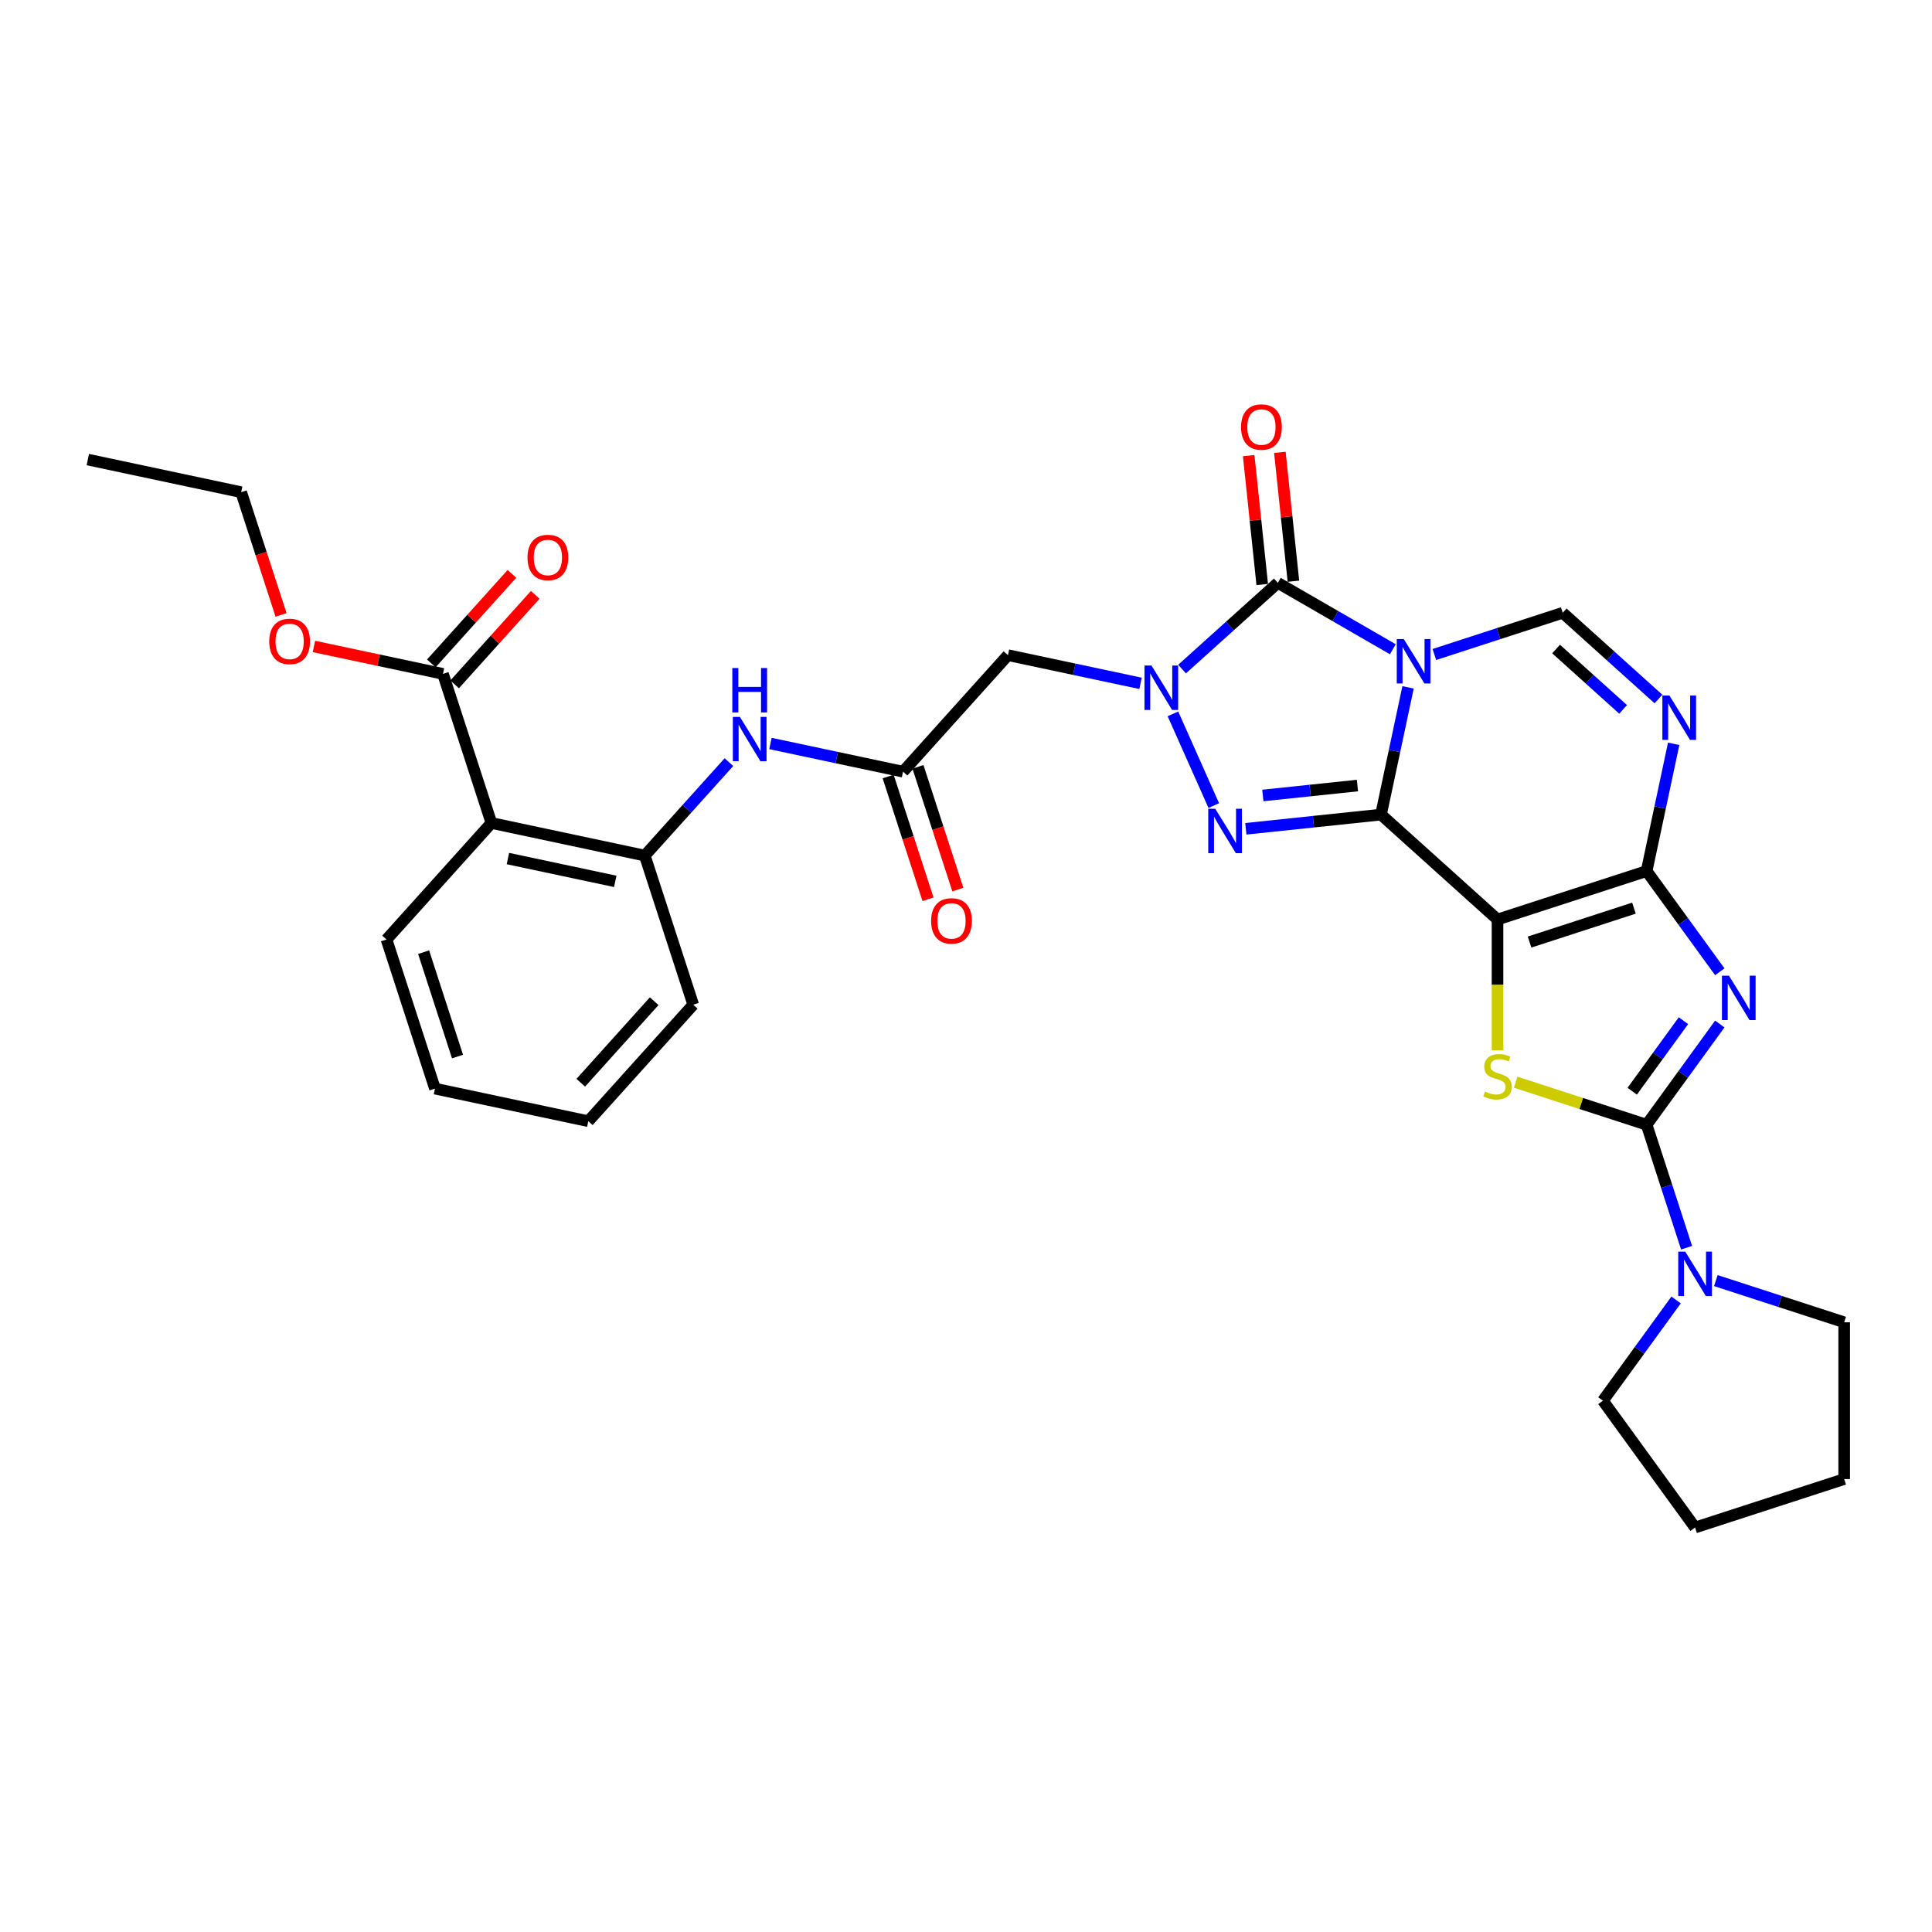 <?xml version='1.0' encoding='iso-8859-1'?>
<svg version='1.1' baseProfile='full'
              xmlns='http://www.w3.org/2000/svg'
                      xmlns:rdkit='http://www.rdkit.org/xml'
                      xmlns:xlink='http://www.w3.org/1999/xlink'
                  xml:space='preserve'
width='1000px' height='1000px' viewBox='0 0 1000 1000'>
<!-- END OF HEADER -->
<rect style='opacity:1.0;fill:#FFFFFF;stroke:none' width='1000' height='1000' x='0' y='0'> </rect>
<path class='bond-0' d='M 714.805,421.634 L 721.805,388.706' style='fill:none;fill-rule:evenodd;stroke:#000000;stroke-width:6px;stroke-linecap:butt;stroke-linejoin:miter;stroke-opacity:1' />
<path class='bond-0' d='M 721.805,388.706 L 728.804,355.777' style='fill:none;fill-rule:evenodd;stroke:#0000FF;stroke-width:6px;stroke-linecap:butt;stroke-linejoin:miter;stroke-opacity:1' />
<path class='bond-1' d='M 714.805,421.634 L 775.112,475.935' style='fill:none;fill-rule:evenodd;stroke:#000000;stroke-width:6px;stroke-linecap:butt;stroke-linejoin:miter;stroke-opacity:1' />
<path class='bond-5' d='M 714.805,421.634 L 679.825,425.311' style='fill:none;fill-rule:evenodd;stroke:#000000;stroke-width:6px;stroke-linecap:butt;stroke-linejoin:miter;stroke-opacity:1' />
<path class='bond-5' d='M 679.825,425.311 L 644.844,428.988' style='fill:none;fill-rule:evenodd;stroke:#0000FF;stroke-width:6px;stroke-linecap:butt;stroke-linejoin:miter;stroke-opacity:1' />
<path class='bond-5' d='M 702.615,406.596 L 678.128,409.17' style='fill:none;fill-rule:evenodd;stroke:#000000;stroke-width:6px;stroke-linecap:butt;stroke-linejoin:miter;stroke-opacity:1' />
<path class='bond-5' d='M 678.128,409.17 L 653.642,411.744' style='fill:none;fill-rule:evenodd;stroke:#0000FF;stroke-width:6px;stroke-linecap:butt;stroke-linejoin:miter;stroke-opacity:1' />
<path class='bond-6' d='M 720.933,336.054 L 691.166,318.868' style='fill:none;fill-rule:evenodd;stroke:#0000FF;stroke-width:6px;stroke-linecap:butt;stroke-linejoin:miter;stroke-opacity:1' />
<path class='bond-6' d='M 691.166,318.868 L 661.399,301.682' style='fill:none;fill-rule:evenodd;stroke:#000000;stroke-width:6px;stroke-linecap:butt;stroke-linejoin:miter;stroke-opacity:1' />
<path class='bond-10' d='M 742.422,338.767 L 775.639,327.974' style='fill:none;fill-rule:evenodd;stroke:#0000FF;stroke-width:6px;stroke-linecap:butt;stroke-linejoin:miter;stroke-opacity:1' />
<path class='bond-10' d='M 775.639,327.974 L 808.856,317.181' style='fill:none;fill-rule:evenodd;stroke:#000000;stroke-width:6px;stroke-linecap:butt;stroke-linejoin:miter;stroke-opacity:1' />
<path class='bond-2' d='M 775.112,475.935 L 852.29,450.858' style='fill:none;fill-rule:evenodd;stroke:#000000;stroke-width:6px;stroke-linecap:butt;stroke-linejoin:miter;stroke-opacity:1' />
<path class='bond-2' d='M 791.704,487.609 L 845.729,470.055' style='fill:none;fill-rule:evenodd;stroke:#000000;stroke-width:6px;stroke-linecap:butt;stroke-linejoin:miter;stroke-opacity:1' />
<path class='bond-8' d='M 775.112,475.935 L 775.112,509.766' style='fill:none;fill-rule:evenodd;stroke:#000000;stroke-width:6px;stroke-linecap:butt;stroke-linejoin:miter;stroke-opacity:1' />
<path class='bond-8' d='M 775.112,509.766 L 775.112,543.598' style='fill:none;fill-rule:evenodd;stroke:#CCCC00;stroke-width:6px;stroke-linecap:butt;stroke-linejoin:miter;stroke-opacity:1' />
<path class='bond-3' d='M 852.29,450.858 L 871.228,476.924' style='fill:none;fill-rule:evenodd;stroke:#000000;stroke-width:6px;stroke-linecap:butt;stroke-linejoin:miter;stroke-opacity:1' />
<path class='bond-3' d='M 871.228,476.924 L 890.167,502.99' style='fill:none;fill-rule:evenodd;stroke:#0000FF;stroke-width:6px;stroke-linecap:butt;stroke-linejoin:miter;stroke-opacity:1' />
<path class='bond-9' d='M 852.29,450.858 L 859.289,417.929' style='fill:none;fill-rule:evenodd;stroke:#000000;stroke-width:6px;stroke-linecap:butt;stroke-linejoin:miter;stroke-opacity:1' />
<path class='bond-9' d='M 859.289,417.929 L 866.289,385.001' style='fill:none;fill-rule:evenodd;stroke:#0000FF;stroke-width:6px;stroke-linecap:butt;stroke-linejoin:miter;stroke-opacity:1' />
<path class='bond-34' d='M 890.167,530.029 L 871.228,556.095' style='fill:none;fill-rule:evenodd;stroke:#0000FF;stroke-width:6px;stroke-linecap:butt;stroke-linejoin:miter;stroke-opacity:1' />
<path class='bond-34' d='M 871.228,556.095 L 852.29,582.162' style='fill:none;fill-rule:evenodd;stroke:#000000;stroke-width:6px;stroke-linecap:butt;stroke-linejoin:miter;stroke-opacity:1' />
<path class='bond-34' d='M 871.355,528.309 L 858.098,546.556' style='fill:none;fill-rule:evenodd;stroke:#0000FF;stroke-width:6px;stroke-linecap:butt;stroke-linejoin:miter;stroke-opacity:1' />
<path class='bond-34' d='M 858.098,546.556 L 844.841,564.802' style='fill:none;fill-rule:evenodd;stroke:#000000;stroke-width:6px;stroke-linecap:butt;stroke-linejoin:miter;stroke-opacity:1' />
<path class='bond-4' d='M 607.112,369.502 L 628.245,416.967' style='fill:none;fill-rule:evenodd;stroke:#0000FF;stroke-width:6px;stroke-linecap:butt;stroke-linejoin:miter;stroke-opacity:1' />
<path class='bond-11' d='M 590.349,353.699 L 556.032,346.405' style='fill:none;fill-rule:evenodd;stroke:#0000FF;stroke-width:6px;stroke-linecap:butt;stroke-linejoin:miter;stroke-opacity:1' />
<path class='bond-11' d='M 556.032,346.405 L 521.716,339.11' style='fill:none;fill-rule:evenodd;stroke:#000000;stroke-width:6px;stroke-linecap:butt;stroke-linejoin:miter;stroke-opacity:1' />
<path class='bond-33' d='M 611.837,346.308 L 636.618,323.995' style='fill:none;fill-rule:evenodd;stroke:#0000FF;stroke-width:6px;stroke-linecap:butt;stroke-linejoin:miter;stroke-opacity:1' />
<path class='bond-33' d='M 636.618,323.995 L 661.399,301.682' style='fill:none;fill-rule:evenodd;stroke:#000000;stroke-width:6px;stroke-linecap:butt;stroke-linejoin:miter;stroke-opacity:1' />
<path class='bond-18' d='M 669.47,300.834 L 665.965,267.485' style='fill:none;fill-rule:evenodd;stroke:#000000;stroke-width:6px;stroke-linecap:butt;stroke-linejoin:miter;stroke-opacity:1' />
<path class='bond-18' d='M 665.965,267.485 L 662.459,234.135' style='fill:none;fill-rule:evenodd;stroke:#FF0000;stroke-width:6px;stroke-linecap:butt;stroke-linejoin:miter;stroke-opacity:1' />
<path class='bond-18' d='M 653.329,302.531 L 649.824,269.181' style='fill:none;fill-rule:evenodd;stroke:#000000;stroke-width:6px;stroke-linecap:butt;stroke-linejoin:miter;stroke-opacity:1' />
<path class='bond-18' d='M 649.824,269.181 L 646.318,235.832' style='fill:none;fill-rule:evenodd;stroke:#FF0000;stroke-width:6px;stroke-linecap:butt;stroke-linejoin:miter;stroke-opacity:1' />
<path class='bond-7' d='M 852.29,582.162 L 818.4,571.15' style='fill:none;fill-rule:evenodd;stroke:#000000;stroke-width:6px;stroke-linecap:butt;stroke-linejoin:miter;stroke-opacity:1' />
<path class='bond-7' d='M 818.4,571.15 L 784.509,560.138' style='fill:none;fill-rule:evenodd;stroke:#CCCC00;stroke-width:6px;stroke-linecap:butt;stroke-linejoin:miter;stroke-opacity:1' />
<path class='bond-13' d='M 852.29,582.162 L 862.632,613.991' style='fill:none;fill-rule:evenodd;stroke:#000000;stroke-width:6px;stroke-linecap:butt;stroke-linejoin:miter;stroke-opacity:1' />
<path class='bond-13' d='M 862.632,613.991 L 872.974,645.82' style='fill:none;fill-rule:evenodd;stroke:#0000FF;stroke-width:6px;stroke-linecap:butt;stroke-linejoin:miter;stroke-opacity:1' />
<path class='bond-32' d='M 858.418,361.807 L 833.637,339.494' style='fill:none;fill-rule:evenodd;stroke:#0000FF;stroke-width:6px;stroke-linecap:butt;stroke-linejoin:miter;stroke-opacity:1' />
<path class='bond-32' d='M 833.637,339.494 L 808.856,317.181' style='fill:none;fill-rule:evenodd;stroke:#000000;stroke-width:6px;stroke-linecap:butt;stroke-linejoin:miter;stroke-opacity:1' />
<path class='bond-32' d='M 840.124,367.174 L 822.777,351.555' style='fill:none;fill-rule:evenodd;stroke:#0000FF;stroke-width:6px;stroke-linecap:butt;stroke-linejoin:miter;stroke-opacity:1' />
<path class='bond-32' d='M 822.777,351.555 L 805.43,335.936' style='fill:none;fill-rule:evenodd;stroke:#000000;stroke-width:6px;stroke-linecap:butt;stroke-linejoin:miter;stroke-opacity:1' />
<path class='bond-14' d='M 521.716,339.11 L 467.416,399.417' style='fill:none;fill-rule:evenodd;stroke:#000000;stroke-width:6px;stroke-linecap:butt;stroke-linejoin:miter;stroke-opacity:1' />
<path class='bond-12' d='M 254.362,425.979 L 333.739,442.851' style='fill:none;fill-rule:evenodd;stroke:#000000;stroke-width:6px;stroke-linecap:butt;stroke-linejoin:miter;stroke-opacity:1' />
<path class='bond-12' d='M 262.894,444.385 L 318.458,456.196' style='fill:none;fill-rule:evenodd;stroke:#000000;stroke-width:6px;stroke-linecap:butt;stroke-linejoin:miter;stroke-opacity:1' />
<path class='bond-16' d='M 254.362,425.979 L 229.285,348.801' style='fill:none;fill-rule:evenodd;stroke:#000000;stroke-width:6px;stroke-linecap:butt;stroke-linejoin:miter;stroke-opacity:1' />
<path class='bond-22' d='M 254.362,425.979 L 200.062,486.285' style='fill:none;fill-rule:evenodd;stroke:#000000;stroke-width:6px;stroke-linecap:butt;stroke-linejoin:miter;stroke-opacity:1' />
<path class='bond-23' d='M 888.111,662.831 L 921.328,673.624' style='fill:none;fill-rule:evenodd;stroke:#0000FF;stroke-width:6px;stroke-linecap:butt;stroke-linejoin:miter;stroke-opacity:1' />
<path class='bond-23' d='M 921.328,673.624 L 954.545,684.417' style='fill:none;fill-rule:evenodd;stroke:#000000;stroke-width:6px;stroke-linecap:butt;stroke-linejoin:miter;stroke-opacity:1' />
<path class='bond-24' d='M 867.544,672.86 L 848.606,698.926' style='fill:none;fill-rule:evenodd;stroke:#0000FF;stroke-width:6px;stroke-linecap:butt;stroke-linejoin:miter;stroke-opacity:1' />
<path class='bond-24' d='M 848.606,698.926 L 829.668,724.992' style='fill:none;fill-rule:evenodd;stroke:#000000;stroke-width:6px;stroke-linecap:butt;stroke-linejoin:miter;stroke-opacity:1' />
<path class='bond-17' d='M 467.416,399.417 L 433.1,392.123' style='fill:none;fill-rule:evenodd;stroke:#000000;stroke-width:6px;stroke-linecap:butt;stroke-linejoin:miter;stroke-opacity:1' />
<path class='bond-17' d='M 433.1,392.123 L 398.783,384.829' style='fill:none;fill-rule:evenodd;stroke:#0000FF;stroke-width:6px;stroke-linecap:butt;stroke-linejoin:miter;stroke-opacity:1' />
<path class='bond-19' d='M 459.698,401.925 L 470.019,433.689' style='fill:none;fill-rule:evenodd;stroke:#000000;stroke-width:6px;stroke-linecap:butt;stroke-linejoin:miter;stroke-opacity:1' />
<path class='bond-19' d='M 470.019,433.689 L 480.34,465.454' style='fill:none;fill-rule:evenodd;stroke:#FF0000;stroke-width:6px;stroke-linecap:butt;stroke-linejoin:miter;stroke-opacity:1' />
<path class='bond-19' d='M 475.134,396.909 L 485.455,428.674' style='fill:none;fill-rule:evenodd;stroke:#000000;stroke-width:6px;stroke-linecap:butt;stroke-linejoin:miter;stroke-opacity:1' />
<path class='bond-19' d='M 485.455,428.674 L 495.776,460.438' style='fill:none;fill-rule:evenodd;stroke:#FF0000;stroke-width:6px;stroke-linecap:butt;stroke-linejoin:miter;stroke-opacity:1' />
<path class='bond-15' d='M 333.739,442.851 L 355.517,418.664' style='fill:none;fill-rule:evenodd;stroke:#000000;stroke-width:6px;stroke-linecap:butt;stroke-linejoin:miter;stroke-opacity:1' />
<path class='bond-15' d='M 355.517,418.664 L 377.295,394.478' style='fill:none;fill-rule:evenodd;stroke:#0000FF;stroke-width:6px;stroke-linecap:butt;stroke-linejoin:miter;stroke-opacity:1' />
<path class='bond-25' d='M 333.739,442.851 L 358.816,520.03' style='fill:none;fill-rule:evenodd;stroke:#000000;stroke-width:6px;stroke-linecap:butt;stroke-linejoin:miter;stroke-opacity:1' />
<path class='bond-20' d='M 235.316,354.231 L 256.177,331.062' style='fill:none;fill-rule:evenodd;stroke:#000000;stroke-width:6px;stroke-linecap:butt;stroke-linejoin:miter;stroke-opacity:1' />
<path class='bond-20' d='M 256.177,331.062 L 277.038,307.894' style='fill:none;fill-rule:evenodd;stroke:#FF0000;stroke-width:6px;stroke-linecap:butt;stroke-linejoin:miter;stroke-opacity:1' />
<path class='bond-20' d='M 223.255,343.371 L 244.115,320.202' style='fill:none;fill-rule:evenodd;stroke:#000000;stroke-width:6px;stroke-linecap:butt;stroke-linejoin:miter;stroke-opacity:1' />
<path class='bond-20' d='M 244.115,320.202 L 264.976,297.034' style='fill:none;fill-rule:evenodd;stroke:#FF0000;stroke-width:6px;stroke-linecap:butt;stroke-linejoin:miter;stroke-opacity:1' />
<path class='bond-21' d='M 229.285,348.801 L 195.886,341.701' style='fill:none;fill-rule:evenodd;stroke:#000000;stroke-width:6px;stroke-linecap:butt;stroke-linejoin:miter;stroke-opacity:1' />
<path class='bond-21' d='M 195.886,341.701 L 162.487,334.602' style='fill:none;fill-rule:evenodd;stroke:#FF0000;stroke-width:6px;stroke-linecap:butt;stroke-linejoin:miter;stroke-opacity:1' />
<path class='bond-26' d='M 145.473,318.279 L 135.152,286.515' style='fill:none;fill-rule:evenodd;stroke:#FF0000;stroke-width:6px;stroke-linecap:butt;stroke-linejoin:miter;stroke-opacity:1' />
<path class='bond-26' d='M 135.152,286.515 L 124.831,254.75' style='fill:none;fill-rule:evenodd;stroke:#000000;stroke-width:6px;stroke-linecap:butt;stroke-linejoin:miter;stroke-opacity:1' />
<path class='bond-36' d='M 200.062,486.285 L 225.139,563.464' style='fill:none;fill-rule:evenodd;stroke:#000000;stroke-width:6px;stroke-linecap:butt;stroke-linejoin:miter;stroke-opacity:1' />
<path class='bond-36' d='M 219.259,492.847 L 236.813,546.872' style='fill:none;fill-rule:evenodd;stroke:#000000;stroke-width:6px;stroke-linecap:butt;stroke-linejoin:miter;stroke-opacity:1' />
<path class='bond-29' d='M 954.545,684.417 L 954.545,765.567' style='fill:none;fill-rule:evenodd;stroke:#000000;stroke-width:6px;stroke-linecap:butt;stroke-linejoin:miter;stroke-opacity:1' />
<path class='bond-28' d='M 829.668,724.992 L 877.367,790.644' style='fill:none;fill-rule:evenodd;stroke:#000000;stroke-width:6px;stroke-linecap:butt;stroke-linejoin:miter;stroke-opacity:1' />
<path class='bond-30' d='M 358.816,520.03 L 304.516,580.336' style='fill:none;fill-rule:evenodd;stroke:#000000;stroke-width:6px;stroke-linecap:butt;stroke-linejoin:miter;stroke-opacity:1' />
<path class='bond-30' d='M 338.609,518.216 L 300.599,560.43' style='fill:none;fill-rule:evenodd;stroke:#000000;stroke-width:6px;stroke-linecap:butt;stroke-linejoin:miter;stroke-opacity:1' />
<path class='bond-31' d='M 124.831,254.75 L 45.455,237.878' style='fill:none;fill-rule:evenodd;stroke:#000000;stroke-width:6px;stroke-linecap:butt;stroke-linejoin:miter;stroke-opacity:1' />
<path class='bond-27' d='M 225.139,563.464 L 304.516,580.336' style='fill:none;fill-rule:evenodd;stroke:#000000;stroke-width:6px;stroke-linecap:butt;stroke-linejoin:miter;stroke-opacity:1' />
<path class='bond-35' d='M 877.367,790.644 L 954.545,765.567' style='fill:none;fill-rule:evenodd;stroke:#000000;stroke-width:6px;stroke-linecap:butt;stroke-linejoin:miter;stroke-opacity:1' />
<path  class='atom-1' d='M 726.597 330.767
L 734.128 342.939
Q 734.875 344.14, 736.076 346.315
Q 737.277 348.49, 737.342 348.62
L 737.342 330.767
L 740.393 330.767
L 740.393 353.748
L 737.244 353.748
L 729.162 340.44
Q 728.22 338.882, 727.214 337.096
Q 726.24 335.311, 725.948 334.759
L 725.948 353.748
L 722.962 353.748
L 722.962 330.767
L 726.597 330.767
' fill='#0000FF'/>
<path  class='atom-4' d='M 894.909 505.019
L 902.44 517.191
Q 903.186 518.392, 904.387 520.567
Q 905.588 522.742, 905.653 522.872
L 905.653 505.019
L 908.705 505.019
L 908.705 528.001
L 905.556 528.001
L 897.473 514.692
Q 896.532 513.134, 895.526 511.349
Q 894.552 509.563, 894.26 509.011
L 894.26 528.001
L 891.274 528.001
L 891.274 505.019
L 894.909 505.019
' fill='#0000FF'/>
<path  class='atom-5' d='M 596.013 344.492
L 603.544 356.664
Q 604.29 357.865, 605.491 360.04
Q 606.692 362.215, 606.757 362.345
L 606.757 344.492
L 609.808 344.492
L 609.808 367.473
L 606.66 367.473
L 598.577 354.165
Q 597.636 352.607, 596.63 350.821
Q 595.656 349.036, 595.364 348.484
L 595.364 367.473
L 592.377 367.473
L 592.377 344.492
L 596.013 344.492
' fill='#0000FF'/>
<path  class='atom-6' d='M 629.02 418.626
L 636.55 430.799
Q 637.297 432, 638.498 434.175
Q 639.699 436.349, 639.764 436.479
L 639.764 418.626
L 642.815 418.626
L 642.815 441.608
L 639.667 441.608
L 631.584 428.299
Q 630.643 426.741, 629.636 424.956
Q 628.663 423.171, 628.37 422.619
L 628.37 441.608
L 625.384 441.608
L 625.384 418.626
L 629.02 418.626
' fill='#0000FF'/>
<path  class='atom-9' d='M 768.62 564.973
Q 768.879 565.07, 769.951 565.524
Q 771.022 565.979, 772.19 566.271
Q 773.391 566.531, 774.56 566.531
Q 776.735 566.531, 778.001 565.492
Q 779.267 564.421, 779.267 562.571
Q 779.267 561.305, 778.617 560.526
Q 778.001 559.747, 777.027 559.325
Q 776.053 558.903, 774.43 558.416
Q 772.385 557.799, 771.152 557.215
Q 769.951 556.63, 769.074 555.397
Q 768.23 554.163, 768.23 552.086
Q 768.23 549.197, 770.178 547.412
Q 772.158 545.626, 776.053 545.626
Q 778.715 545.626, 781.734 546.892
L 780.987 549.392
Q 778.228 548.256, 776.15 548.256
Q 773.911 548.256, 772.677 549.197
Q 771.444 550.106, 771.476 551.696
Q 771.476 552.93, 772.093 553.677
Q 772.742 554.423, 773.651 554.845
Q 774.592 555.267, 776.15 555.754
Q 778.228 556.403, 779.461 557.052
Q 780.695 557.702, 781.571 559.032
Q 782.48 560.331, 782.48 562.571
Q 782.48 565.752, 780.338 567.472
Q 778.228 569.16, 774.69 569.16
Q 772.645 569.16, 771.087 568.706
Q 769.561 568.284, 767.743 567.537
L 768.62 564.973
' fill='#CCCC00'/>
<path  class='atom-10' d='M 864.082 359.99
L 871.613 372.163
Q 872.36 373.364, 873.561 375.538
Q 874.762 377.713, 874.827 377.843
L 874.827 359.99
L 877.878 359.99
L 877.878 382.972
L 874.729 382.972
L 866.647 369.663
Q 865.705 368.105, 864.699 366.32
Q 863.725 364.534, 863.433 363.983
L 863.433 382.972
L 860.447 382.972
L 860.447 359.99
L 864.082 359.99
' fill='#0000FF'/>
<path  class='atom-14' d='M 872.287 647.849
L 879.818 660.022
Q 880.564 661.223, 881.765 663.398
Q 882.966 665.572, 883.031 665.702
L 883.031 647.849
L 886.083 647.849
L 886.083 670.831
L 882.934 670.831
L 874.851 657.522
Q 873.91 655.964, 872.904 654.179
Q 871.93 652.394, 871.638 651.842
L 871.638 670.831
L 868.651 670.831
L 868.651 647.849
L 872.287 647.849
' fill='#0000FF'/>
<path  class='atom-18' d='M 382.959 371.054
L 390.49 383.226
Q 391.236 384.427, 392.437 386.602
Q 393.638 388.777, 393.703 388.907
L 393.703 371.054
L 396.755 371.054
L 396.755 394.036
L 393.606 394.036
L 385.523 380.727
Q 384.582 379.169, 383.576 377.384
Q 382.602 375.598, 382.31 375.047
L 382.31 394.036
L 379.323 394.036
L 379.323 371.054
L 382.959 371.054
' fill='#0000FF'/>
<path  class='atom-18' d='M 379.048 345.774
L 382.164 345.774
L 382.164 355.544
L 393.914 355.544
L 393.914 345.774
L 397.03 345.774
L 397.03 368.756
L 393.914 368.756
L 393.914 358.141
L 382.164 358.141
L 382.164 368.756
L 379.048 368.756
L 379.048 345.774
' fill='#0000FF'/>
<path  class='atom-19' d='M 642.367 221.042
Q 642.367 215.523, 645.094 212.44
Q 647.821 209.356, 652.917 209.356
Q 658.013 209.356, 660.74 212.44
Q 663.466 215.523, 663.466 221.042
Q 663.466 226.625, 660.707 229.806
Q 657.948 232.955, 652.917 232.955
Q 647.853 232.955, 645.094 229.806
Q 642.367 226.657, 642.367 221.042
M 652.917 230.358
Q 656.422 230.358, 658.305 228.021
Q 660.22 225.651, 660.22 221.042
Q 660.22 216.53, 658.305 214.258
Q 656.422 211.953, 652.917 211.953
Q 649.411 211.953, 647.496 214.225
Q 645.613 216.497, 645.613 221.042
Q 645.613 225.683, 647.496 228.021
Q 649.411 230.358, 652.917 230.358
' fill='#FF0000'/>
<path  class='atom-20' d='M 481.943 476.66
Q 481.943 471.142, 484.67 468.058
Q 487.396 464.975, 492.493 464.975
Q 497.589 464.975, 500.316 468.058
Q 503.042 471.142, 503.042 476.66
Q 503.042 482.243, 500.283 485.424
Q 497.524 488.573, 492.493 488.573
Q 487.429 488.573, 484.67 485.424
Q 481.943 482.276, 481.943 476.66
M 492.493 485.976
Q 495.998 485.976, 497.881 483.639
Q 499.796 481.27, 499.796 476.66
Q 499.796 472.148, 497.881 469.876
Q 495.998 467.571, 492.493 467.571
Q 488.987 467.571, 487.072 469.844
Q 485.189 472.116, 485.189 476.66
Q 485.189 481.302, 487.072 483.639
Q 488.987 485.976, 492.493 485.976
' fill='#FF0000'/>
<path  class='atom-21' d='M 273.036 288.559
Q 273.036 283.041, 275.762 279.957
Q 278.489 276.874, 283.585 276.874
Q 288.682 276.874, 291.408 279.957
Q 294.135 283.041, 294.135 288.559
Q 294.135 294.142, 291.376 297.323
Q 288.617 300.472, 283.585 300.472
Q 278.521 300.472, 275.762 297.323
Q 273.036 294.175, 273.036 288.559
M 283.585 297.875
Q 287.091 297.875, 288.974 295.538
Q 290.889 293.168, 290.889 288.559
Q 290.889 284.047, 288.974 281.775
Q 287.091 279.47, 283.585 279.47
Q 280.08 279.47, 278.164 281.743
Q 276.282 284.015, 276.282 288.559
Q 276.282 293.201, 278.164 295.538
Q 280.08 297.875, 283.585 297.875
' fill='#FF0000'/>
<path  class='atom-22' d='M 139.359 331.993
Q 139.359 326.475, 142.085 323.392
Q 144.812 320.308, 149.908 320.308
Q 155.004 320.308, 157.731 323.392
Q 160.458 326.475, 160.458 331.993
Q 160.458 337.577, 157.699 340.758
Q 154.94 343.906, 149.908 343.906
Q 144.844 343.906, 142.085 340.758
Q 139.359 337.609, 139.359 331.993
M 149.908 341.31
Q 153.414 341.31, 155.297 338.972
Q 157.212 336.603, 157.212 331.993
Q 157.212 327.482, 155.297 325.209
Q 153.414 322.905, 149.908 322.905
Q 146.403 322.905, 144.487 325.177
Q 142.605 327.449, 142.605 331.993
Q 142.605 336.635, 144.487 338.972
Q 146.403 341.31, 149.908 341.31
' fill='#FF0000'/>
</svg>
